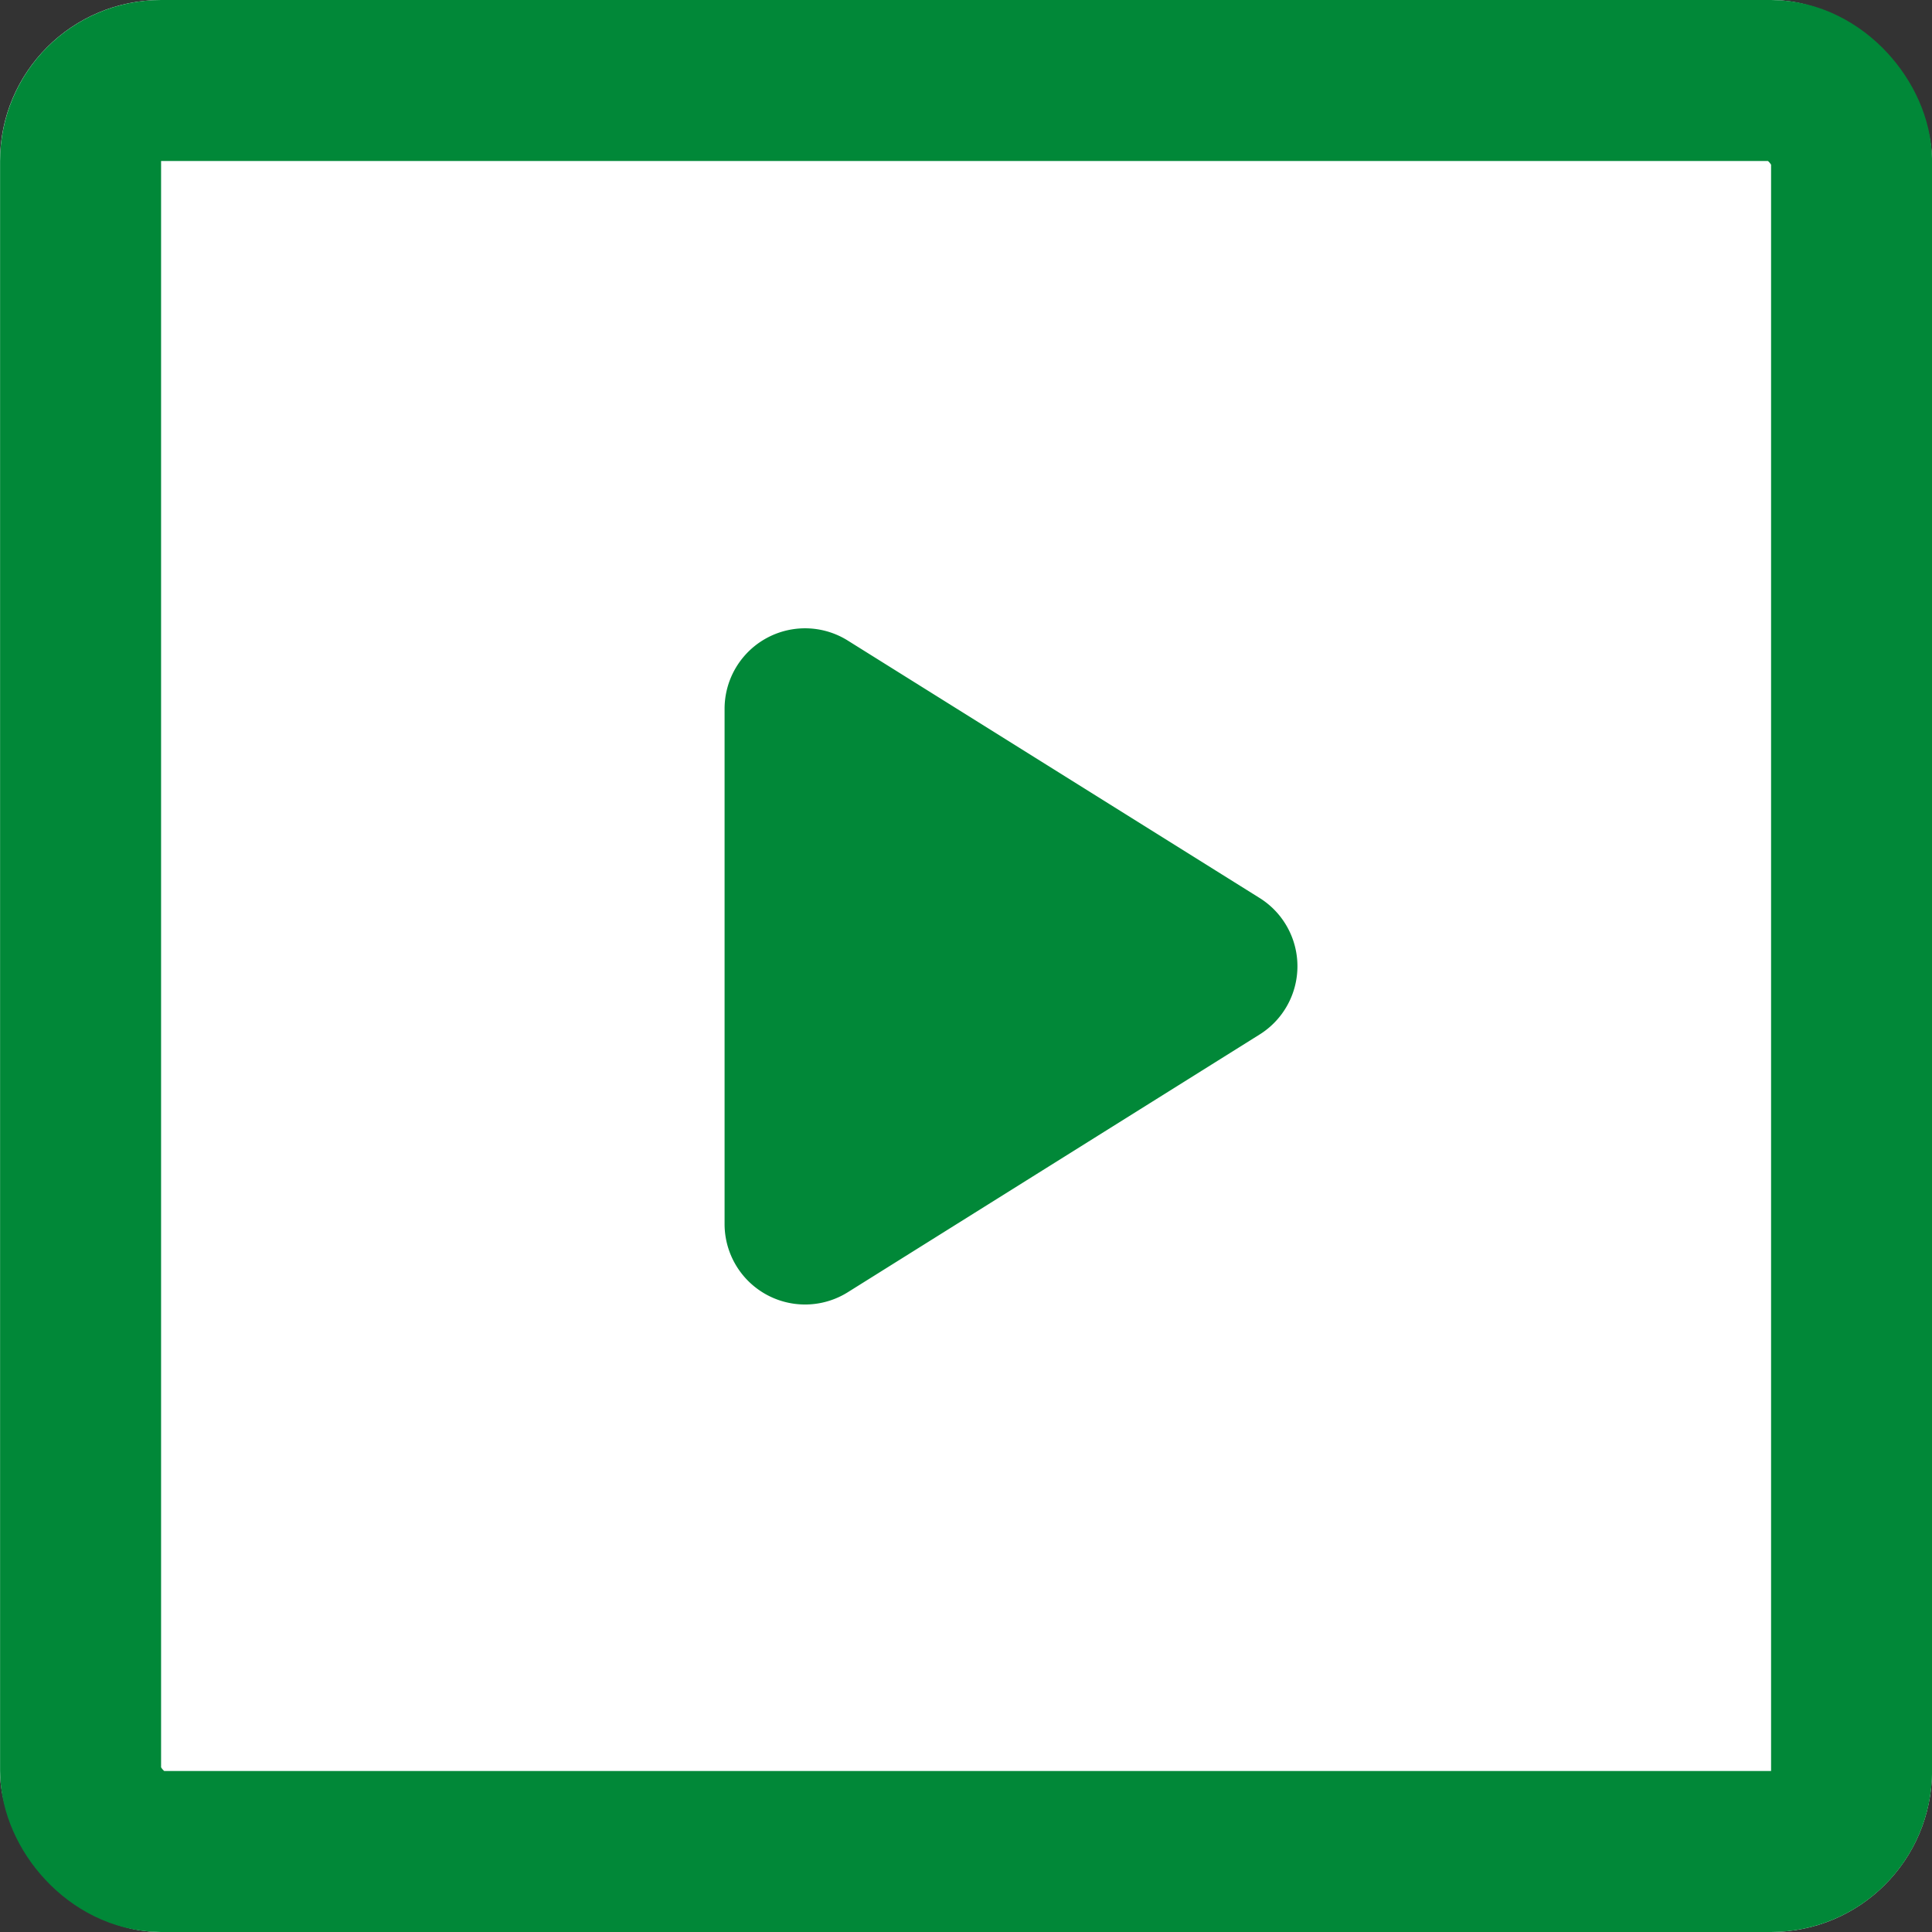 <svg id="コンポーネント_6_1" data-name="コンポーネント 6 – 1" xmlns="http://www.w3.org/2000/svg" width="24" height="24" viewBox="0 0 24 24">
  <rect x="0" y="0" width="24" height="24" fill="#333333" stroke="none"/>
  <g id="グループ_21278" data-name="グループ 21278" transform="translate(-702.999 -696.999)">
    <g id="グループ_21277" data-name="グループ 21277" transform="translate(-481.535 243.143)">
      <rect id="長方形_147890" data-name="長方形 147890" width="24" height="24" rx="2" transform="translate(1184.534 453.856)" fill="#fff"/>
      <g id="グループ_19549" data-name="グループ 19549" transform="translate(388.515 -159.259)">
        <g id="グループ_18434" data-name="グループ 18434" transform="translate(796.02 613.115)">
          <g id="長方形_147412" data-name="長方形 147412" transform="translate(0 0)" fill="none" stroke="#018838" stroke-width="2">
            <rect width="24" height="24" rx="2" stroke="none"/>
            <rect x="1" y="1" width="22" height="22" rx="1" fill="none"/>
          </g>
        </g>
      </g>
    </g>
    <path id="多角形_17" data-name="多角形 17" d="M4.152,1.357a1,1,0,0,1,1.7,0l3.2,5.113A1,1,0,0,1,8.2,8H1.8A1,1,0,0,1,.956,6.47Z" transform="translate(720 704) rotate(90)" fill="#018838"/>
  </g>
  <g id="グループ_21282" data-name="グループ 21282" transform="translate(-702.999 -737.999)" opacity="0">
    <g id="グループ_21277-2" data-name="グループ 21277" transform="translate(-481.535 284.143)">
      <rect id="長方形_147890-2" data-name="長方形 147890" width="24" height="24" rx="2" transform="translate(1184.534 453.856)" fill="#00bc4d"/>
    </g>
    <path id="多角形_17-2" data-name="多角形 17" d="M4.152,1.357a1,1,0,0,1,1.7,0l3.2,5.113A1,1,0,0,1,8.2,8H1.8A1,1,0,0,1,.956,6.47Z" transform="translate(720 745) rotate(90)" fill="#fff"/>
  </g>
</svg>
